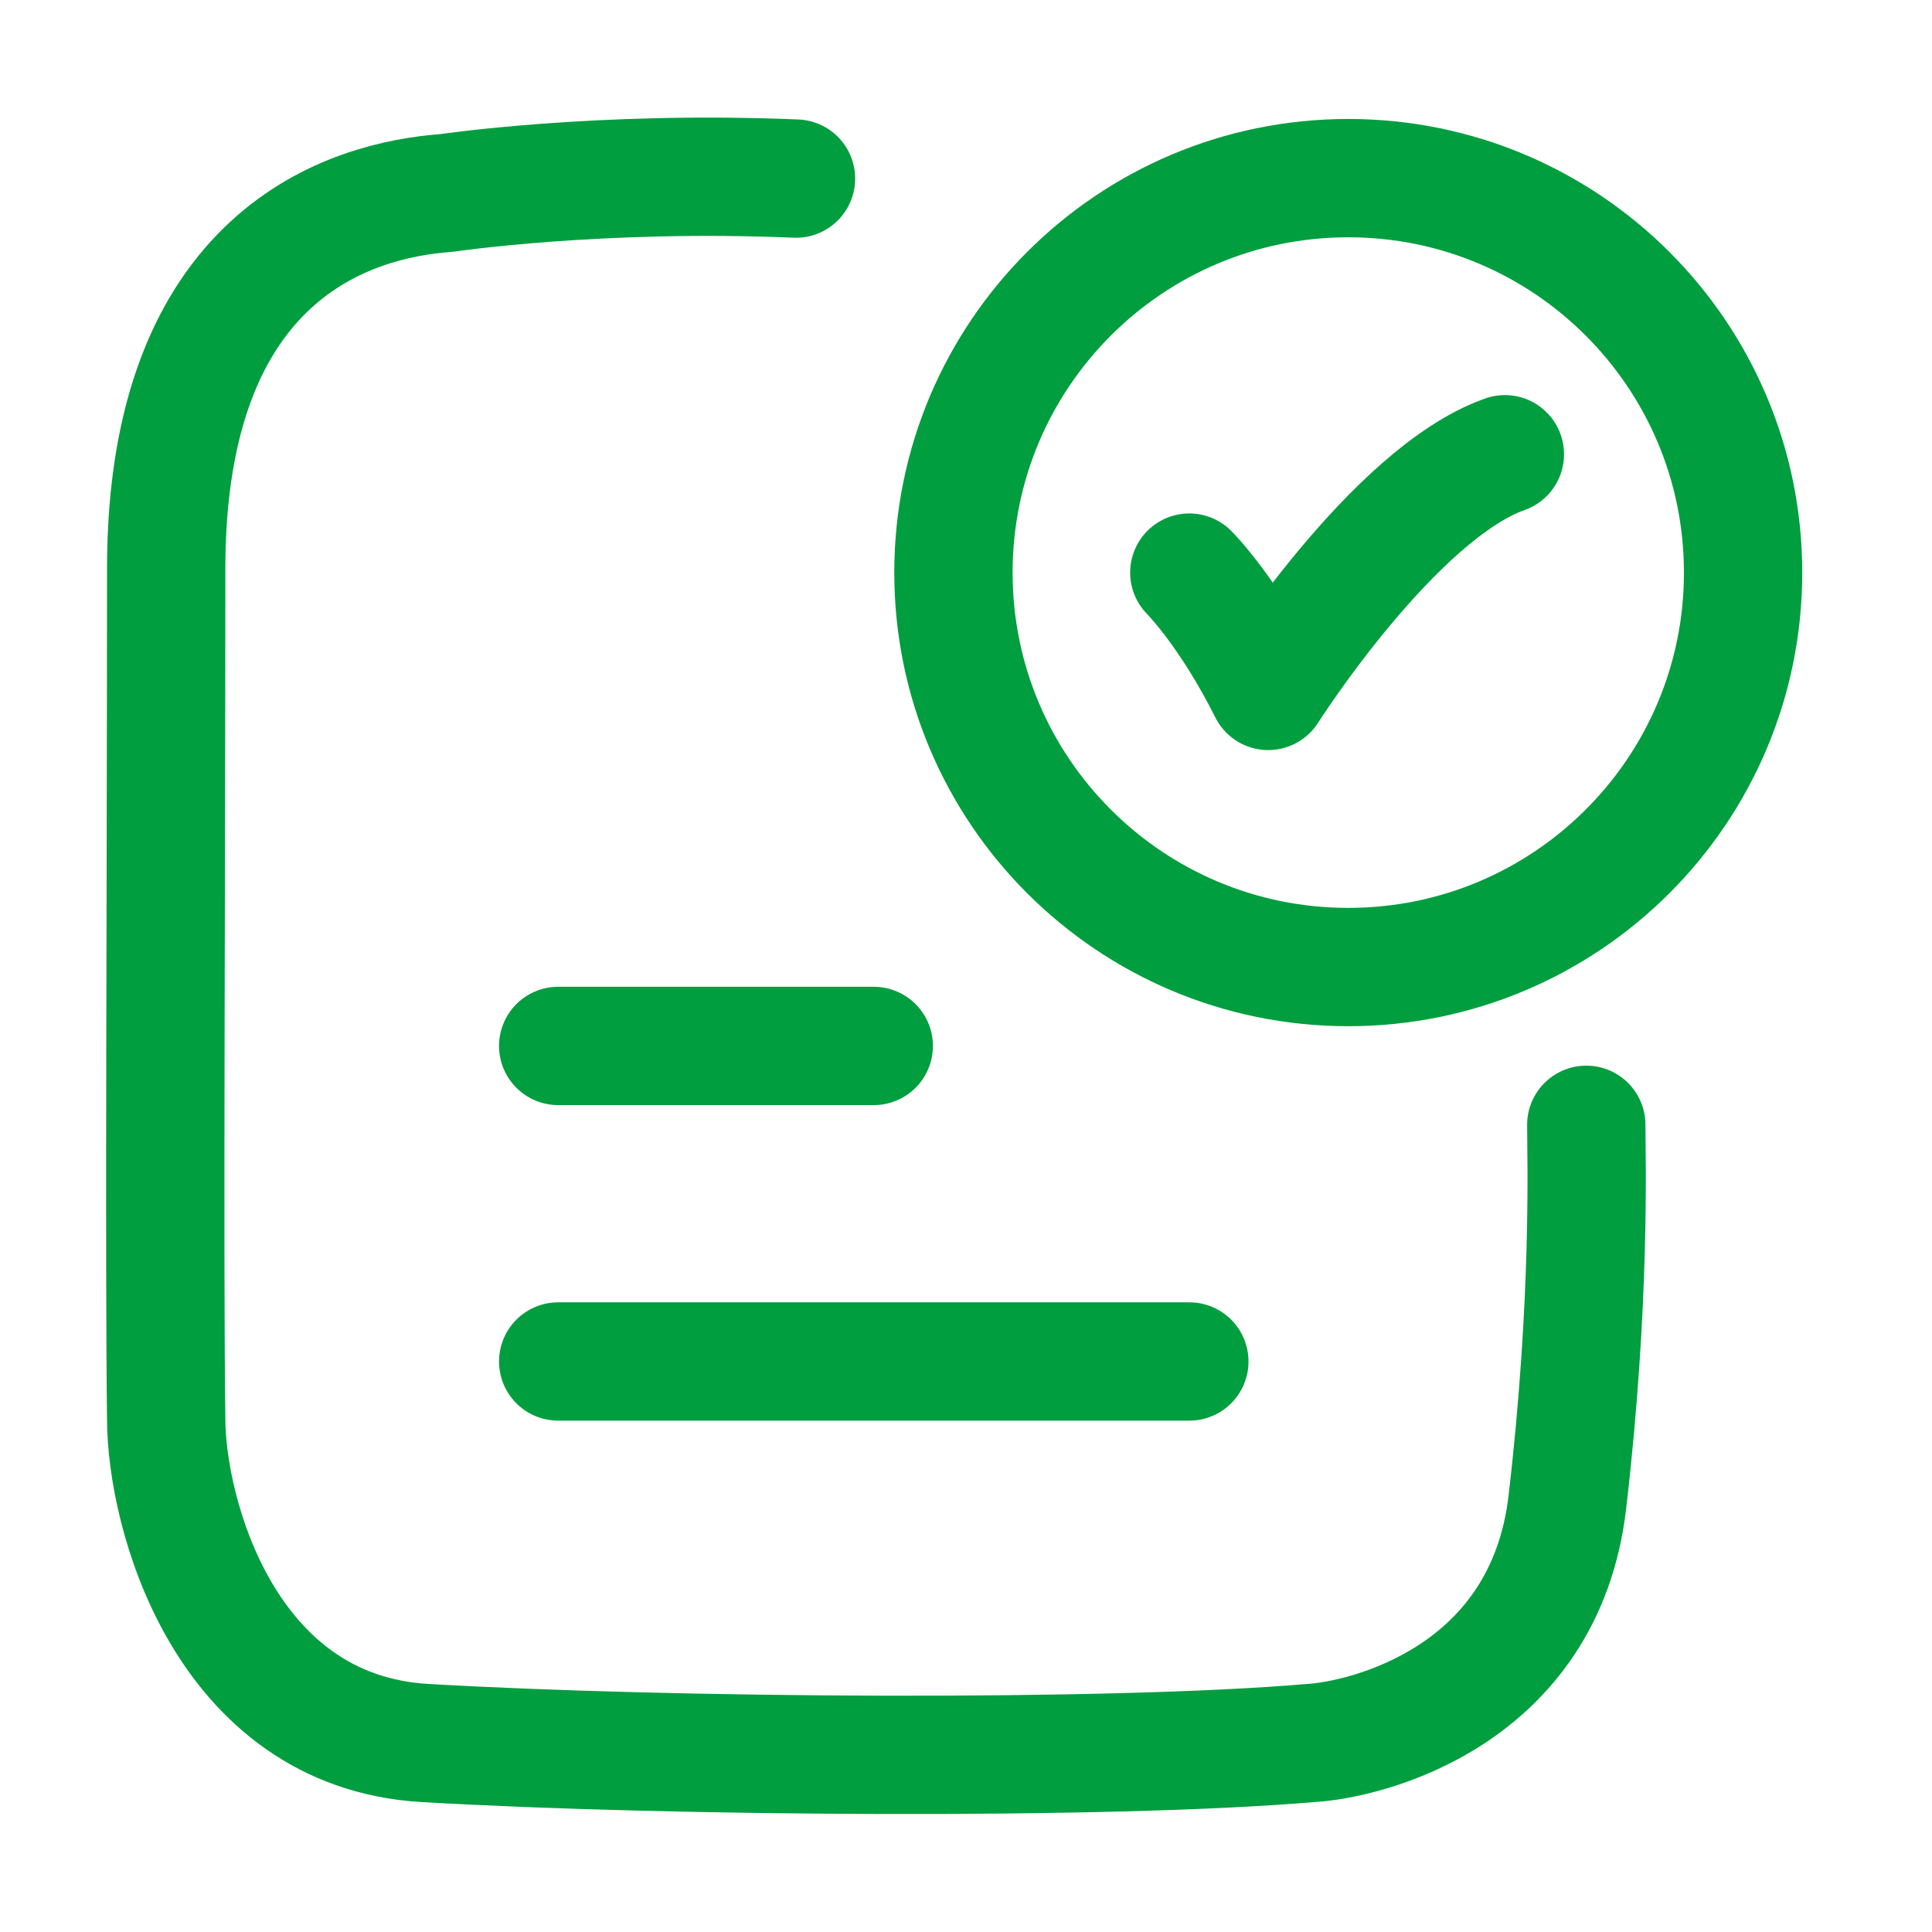 <svg width="50" height="50" viewBox="0 0 50 50" fill="none" xmlns="http://www.w3.org/2000/svg">
<path d="M30.779 14.819C30.779 14.819 31.8 15.84 32.821 17.881C32.821 17.881 36.063 12.777 38.946 11.756" stroke="#009E3F" stroke-width="3.062" stroke-linecap="round" stroke-linejoin="round"/>
<path d="M20.6 4.622C15.499 4.406 11.558 4.994 11.558 4.994C9.07 5.171 4.301 6.567 4.301 14.714C4.301 22.793 4.248 32.752 4.301 36.722C4.301 39.148 5.803 44.806 11.001 45.109C17.32 45.478 28.701 45.556 33.923 45.109C35.321 45.03 39.975 43.933 40.564 38.869C41.174 33.624 41.053 29.978 41.053 29.11" stroke="#009E3F" stroke-width="3.062" stroke-linecap="round" stroke-linejoin="round"/>
<path d="M45.111 14.819C45.111 20.457 40.536 25.027 34.893 25.027C29.25 25.027 24.675 20.457 24.675 14.819C24.675 9.181 29.25 4.61 34.893 4.61C40.536 4.61 45.111 9.181 45.111 14.819Z" stroke="#009E3F" stroke-width="3.062" stroke-linecap="round"/>
<path d="M14.446 27.069H22.613" stroke="#009E3F" stroke-width="3.062" stroke-linecap="round"/>
<path d="M14.446 35.235H30.78" stroke="#009E3F" stroke-width="3.062" stroke-linecap="round"/>
</svg>
